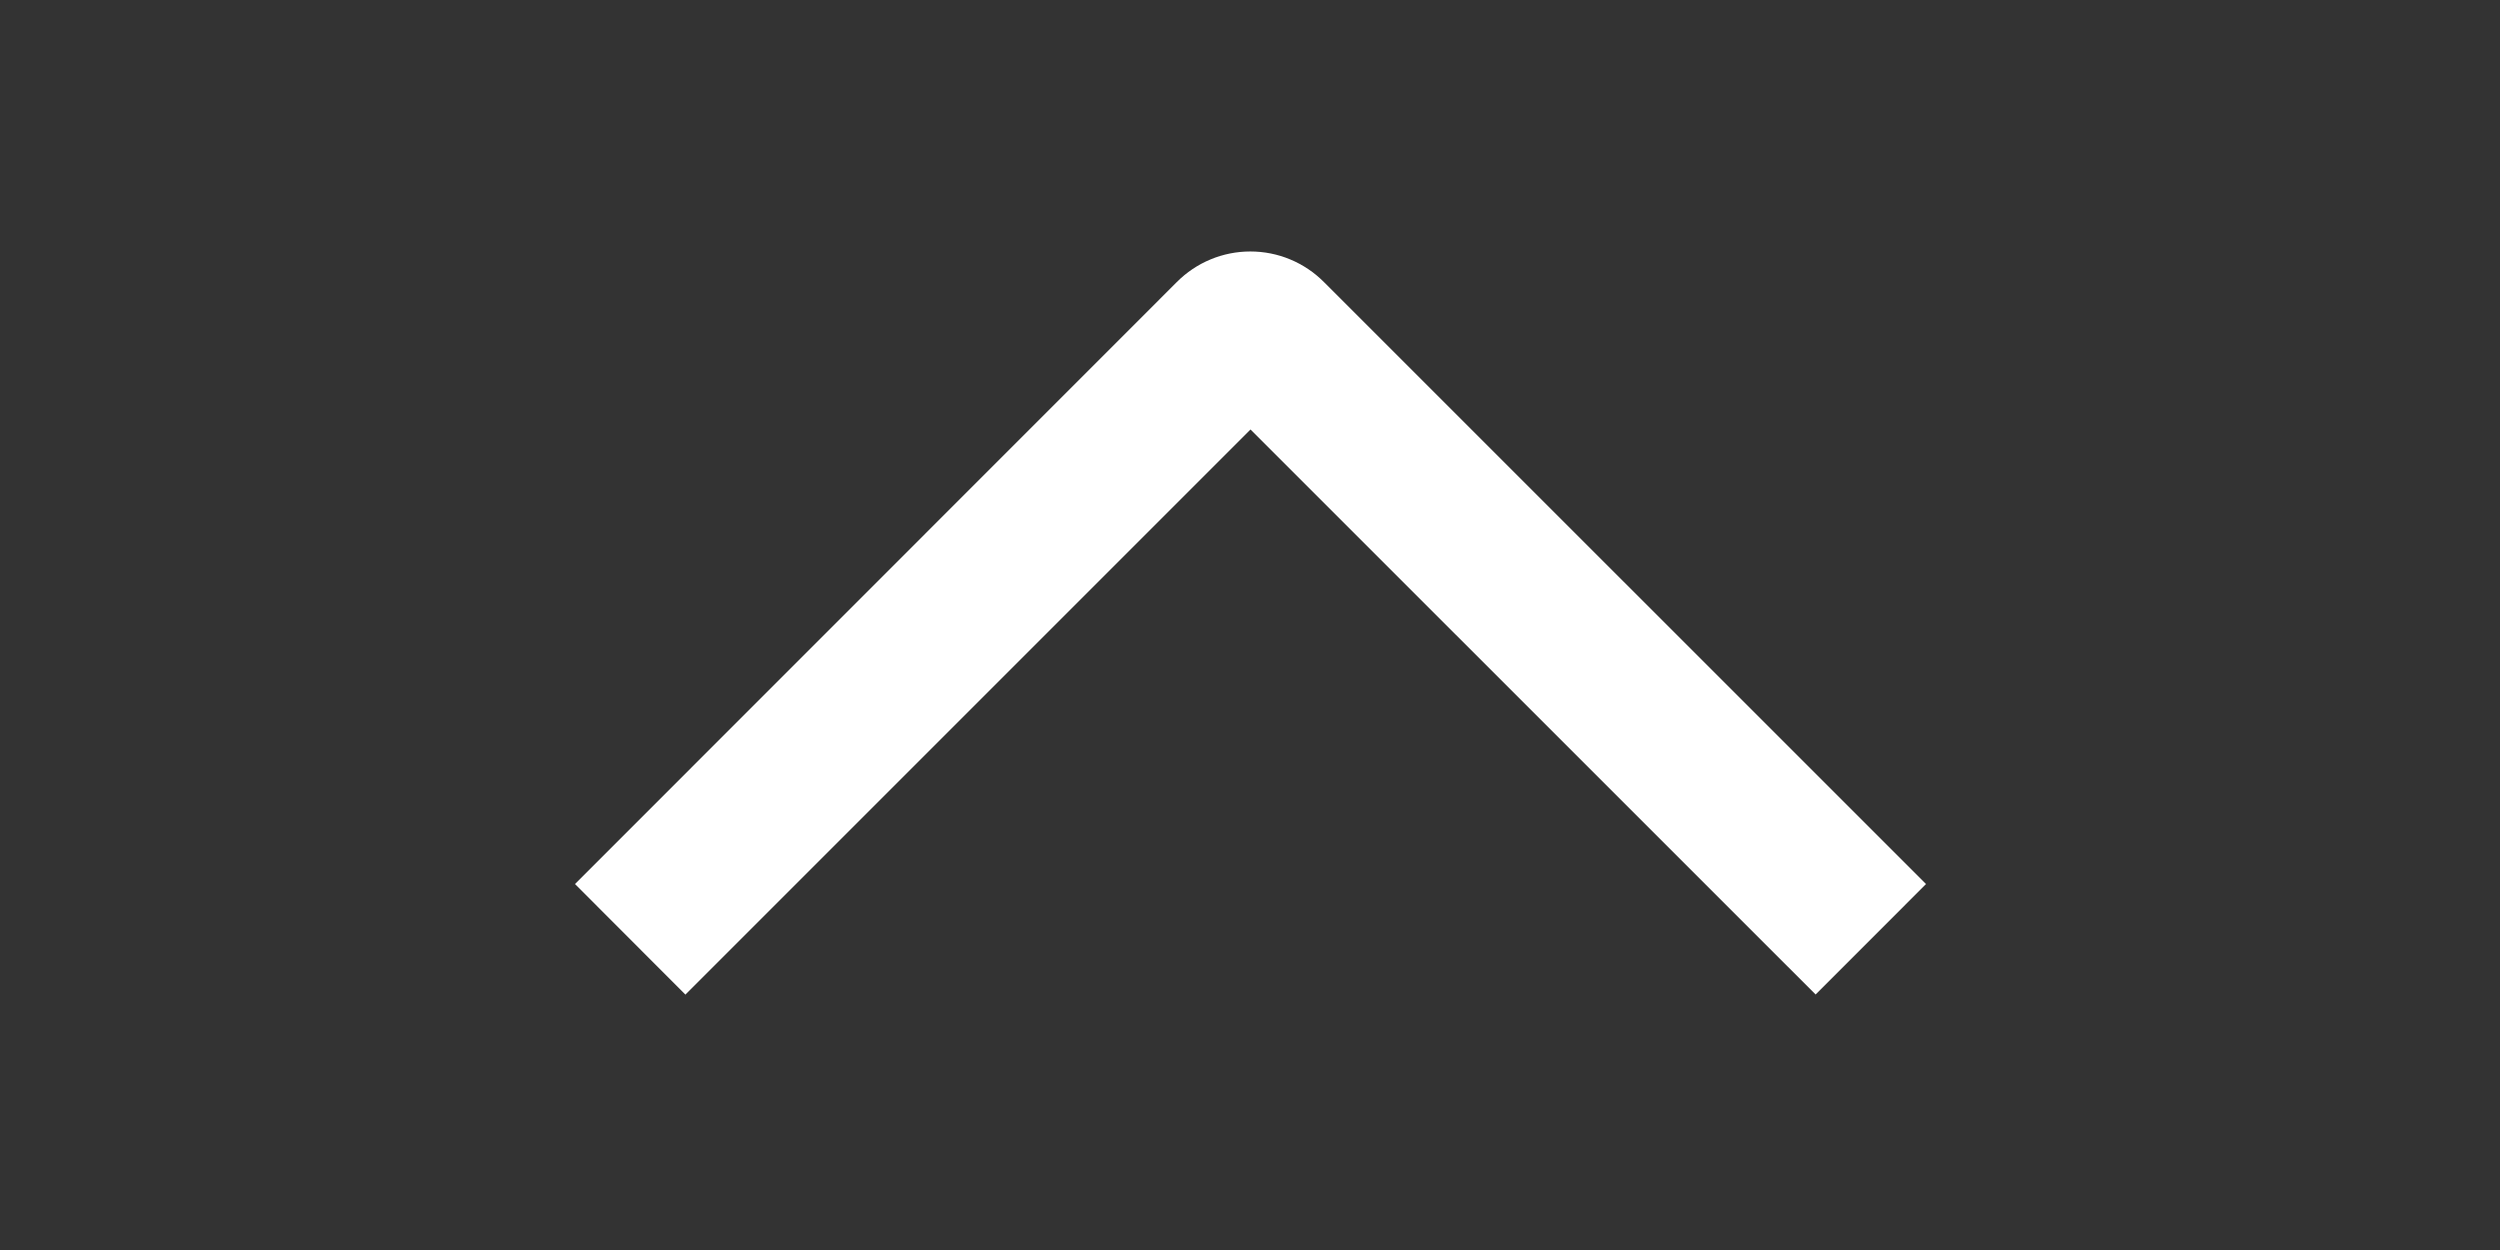 <svg xmlns="http://www.w3.org/2000/svg" width="44" height="22" viewBox="0 0 44 22" fill="none"><rect x="0" y="0" width="44" height="22" fill="#333333" stroke="none"/><g clip-path="url(#clip0_220_431)"><path d="M12.063 17.505L10.12 15.559L20.711 4.965C20.881 4.794 21.083 4.658 21.305 4.566C21.527 4.473 21.766 4.426 22.006 4.426C22.247 4.426 22.486 4.473 22.708 4.566C22.93 4.658 23.132 4.794 23.302 4.965L33.898 15.559L31.955 17.503L22.009 7.559L12.063 17.505Z" fill="white"></path></g><defs><clipPath id="clip0_220_431"><rect width="22" height="44" fill="white" transform="translate(0 22) rotate(-90)"></rect></clipPath></defs></svg>